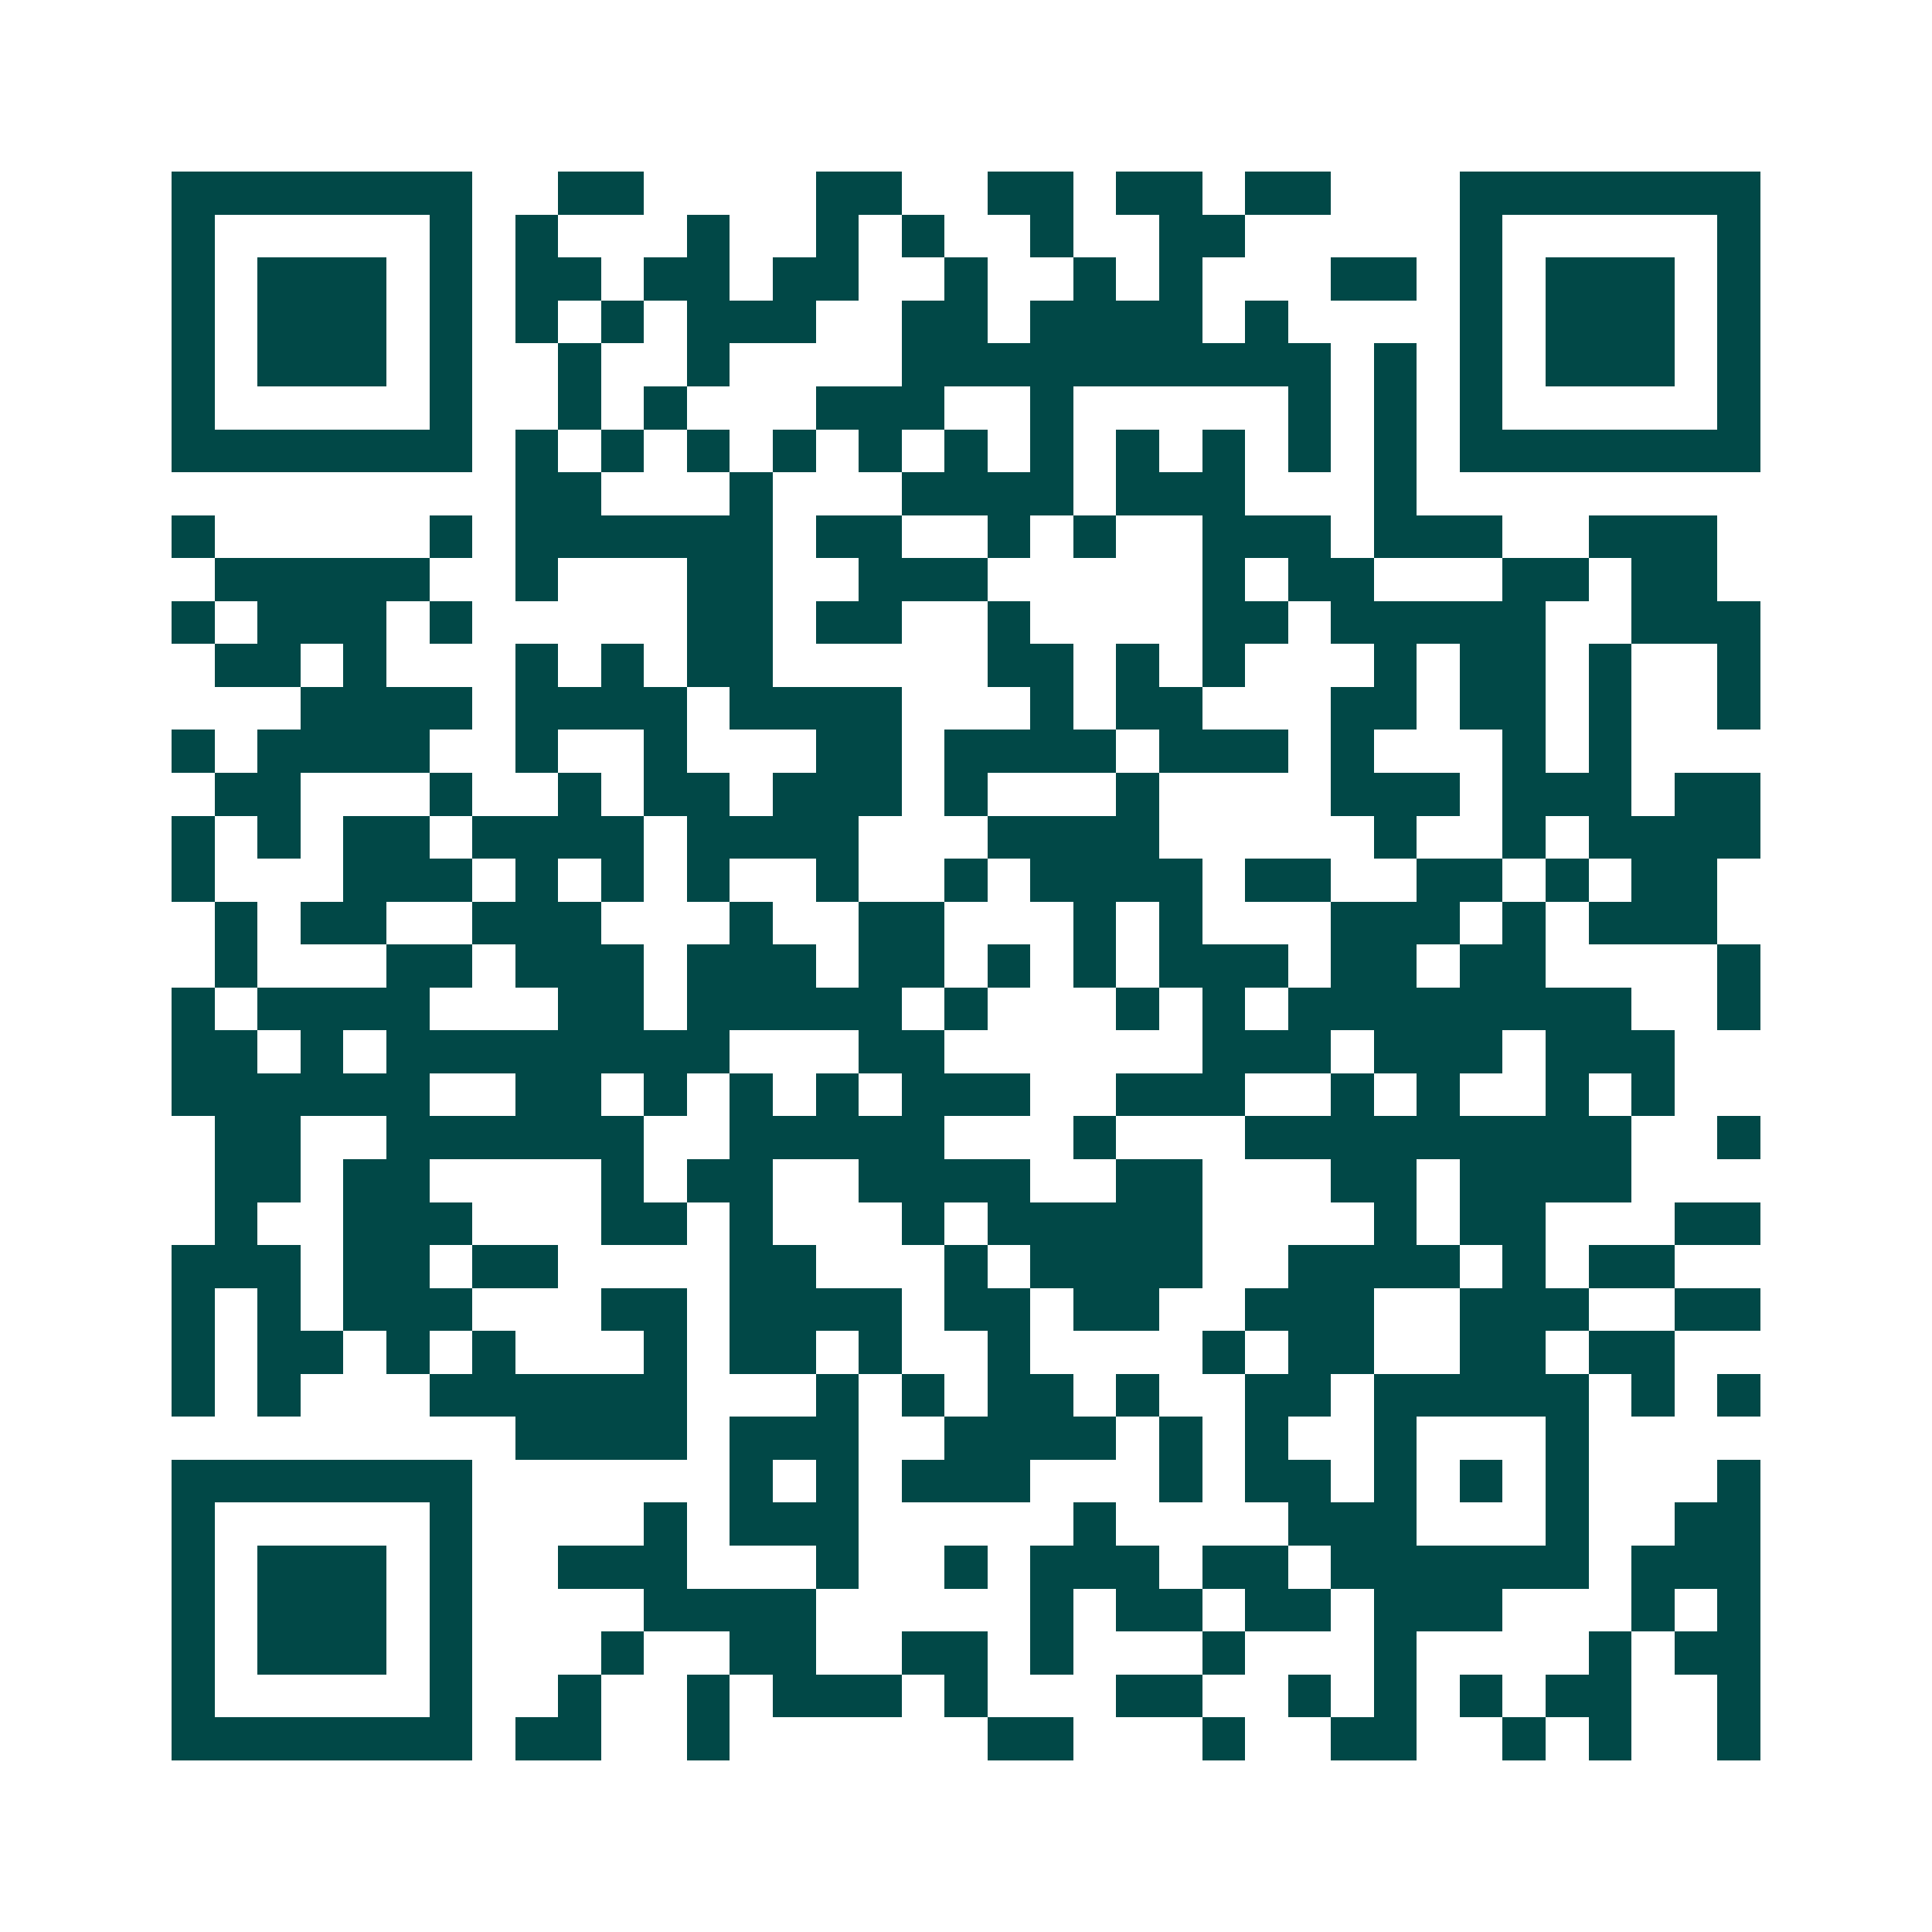 <svg xmlns="http://www.w3.org/2000/svg" width="200" height="200" viewBox="0 0 45 45" shape-rendering="crispEdges"><path fill="#ffffff" d="M0 0h45v45H0z"/><path stroke="#014847" d="M4 4.5h7m2 0h2m4 0h2m2 0h2m1 0h2m1 0h2m3 0h7M4 5.5h1m5 0h1m1 0h1m3 0h1m2 0h1m1 0h1m2 0h1m2 0h2m5 0h1m5 0h1M4 6.5h1m1 0h3m1 0h1m1 0h2m1 0h2m1 0h2m2 0h1m2 0h1m1 0h1m3 0h2m1 0h1m1 0h3m1 0h1M4 7.5h1m1 0h3m1 0h1m1 0h1m1 0h1m1 0h3m2 0h2m1 0h4m1 0h1m4 0h1m1 0h3m1 0h1M4 8.5h1m1 0h3m1 0h1m2 0h1m2 0h1m4 0h10m1 0h1m1 0h1m1 0h3m1 0h1M4 9.5h1m5 0h1m2 0h1m1 0h1m3 0h3m2 0h1m5 0h1m1 0h1m1 0h1m5 0h1M4 10.5h7m1 0h1m1 0h1m1 0h1m1 0h1m1 0h1m1 0h1m1 0h1m1 0h1m1 0h1m1 0h1m1 0h1m1 0h7M12 11.5h2m3 0h1m3 0h4m1 0h3m3 0h1M4 12.5h1m5 0h1m1 0h6m1 0h2m2 0h1m1 0h1m2 0h3m1 0h3m2 0h3M5 13.5h5m2 0h1m3 0h2m2 0h3m5 0h1m1 0h2m3 0h2m1 0h2M4 14.5h1m1 0h3m1 0h1m5 0h2m1 0h2m2 0h1m4 0h2m1 0h5m2 0h3M5 15.5h2m1 0h1m3 0h1m1 0h1m1 0h2m5 0h2m1 0h1m1 0h1m3 0h1m1 0h2m1 0h1m2 0h1M7 16.5h4m1 0h4m1 0h4m3 0h1m1 0h2m3 0h2m1 0h2m1 0h1m2 0h1M4 17.5h1m1 0h4m2 0h1m2 0h1m3 0h2m1 0h4m1 0h3m1 0h1m3 0h1m1 0h1M5 18.5h2m3 0h1m2 0h1m1 0h2m1 0h3m1 0h1m3 0h1m4 0h3m1 0h3m1 0h2M4 19.5h1m1 0h1m1 0h2m1 0h4m1 0h4m3 0h4m5 0h1m2 0h1m1 0h4M4 20.5h1m3 0h3m1 0h1m1 0h1m1 0h1m2 0h1m2 0h1m1 0h4m1 0h2m2 0h2m1 0h1m1 0h2M5 21.5h1m1 0h2m2 0h3m3 0h1m2 0h2m3 0h1m1 0h1m3 0h3m1 0h1m1 0h3M5 22.5h1m3 0h2m1 0h3m1 0h3m1 0h2m1 0h1m1 0h1m1 0h3m1 0h2m1 0h2m4 0h1M4 23.5h1m1 0h4m3 0h2m1 0h5m1 0h1m3 0h1m1 0h1m1 0h8m2 0h1M4 24.5h2m1 0h1m1 0h8m3 0h2m6 0h3m1 0h3m1 0h3M4 25.5h6m2 0h2m1 0h1m1 0h1m1 0h1m1 0h3m2 0h3m2 0h1m1 0h1m2 0h1m1 0h1M5 26.5h2m2 0h6m2 0h5m3 0h1m3 0h9m2 0h1M5 27.5h2m1 0h2m4 0h1m1 0h2m2 0h4m2 0h2m3 0h2m1 0h4M5 28.5h1m2 0h3m3 0h2m1 0h1m3 0h1m1 0h5m4 0h1m1 0h2m3 0h2M4 29.5h3m1 0h2m1 0h2m4 0h2m3 0h1m1 0h4m2 0h4m1 0h1m1 0h2M4 30.5h1m1 0h1m1 0h3m3 0h2m1 0h4m1 0h2m1 0h2m2 0h3m2 0h3m2 0h2M4 31.5h1m1 0h2m1 0h1m1 0h1m3 0h1m1 0h2m1 0h1m2 0h1m4 0h1m1 0h2m2 0h2m1 0h2M4 32.5h1m1 0h1m3 0h6m3 0h1m1 0h1m1 0h2m1 0h1m2 0h2m1 0h5m1 0h1m1 0h1M12 33.5h4m1 0h3m2 0h4m1 0h1m1 0h1m2 0h1m3 0h1M4 34.5h7m6 0h1m1 0h1m1 0h3m3 0h1m1 0h2m1 0h1m1 0h1m1 0h1m3 0h1M4 35.5h1m5 0h1m4 0h1m1 0h3m5 0h1m4 0h3m3 0h1m2 0h2M4 36.5h1m1 0h3m1 0h1m2 0h3m3 0h1m2 0h1m1 0h3m1 0h2m1 0h6m1 0h3M4 37.5h1m1 0h3m1 0h1m4 0h4m5 0h1m1 0h2m1 0h2m1 0h3m3 0h1m1 0h1M4 38.5h1m1 0h3m1 0h1m3 0h1m2 0h2m2 0h2m1 0h1m3 0h1m3 0h1m4 0h1m1 0h2M4 39.5h1m5 0h1m2 0h1m2 0h1m1 0h3m1 0h1m3 0h2m2 0h1m1 0h1m1 0h1m1 0h2m2 0h1M4 40.5h7m1 0h2m2 0h1m6 0h2m3 0h1m2 0h2m2 0h1m1 0h1m2 0h1"/></svg>
